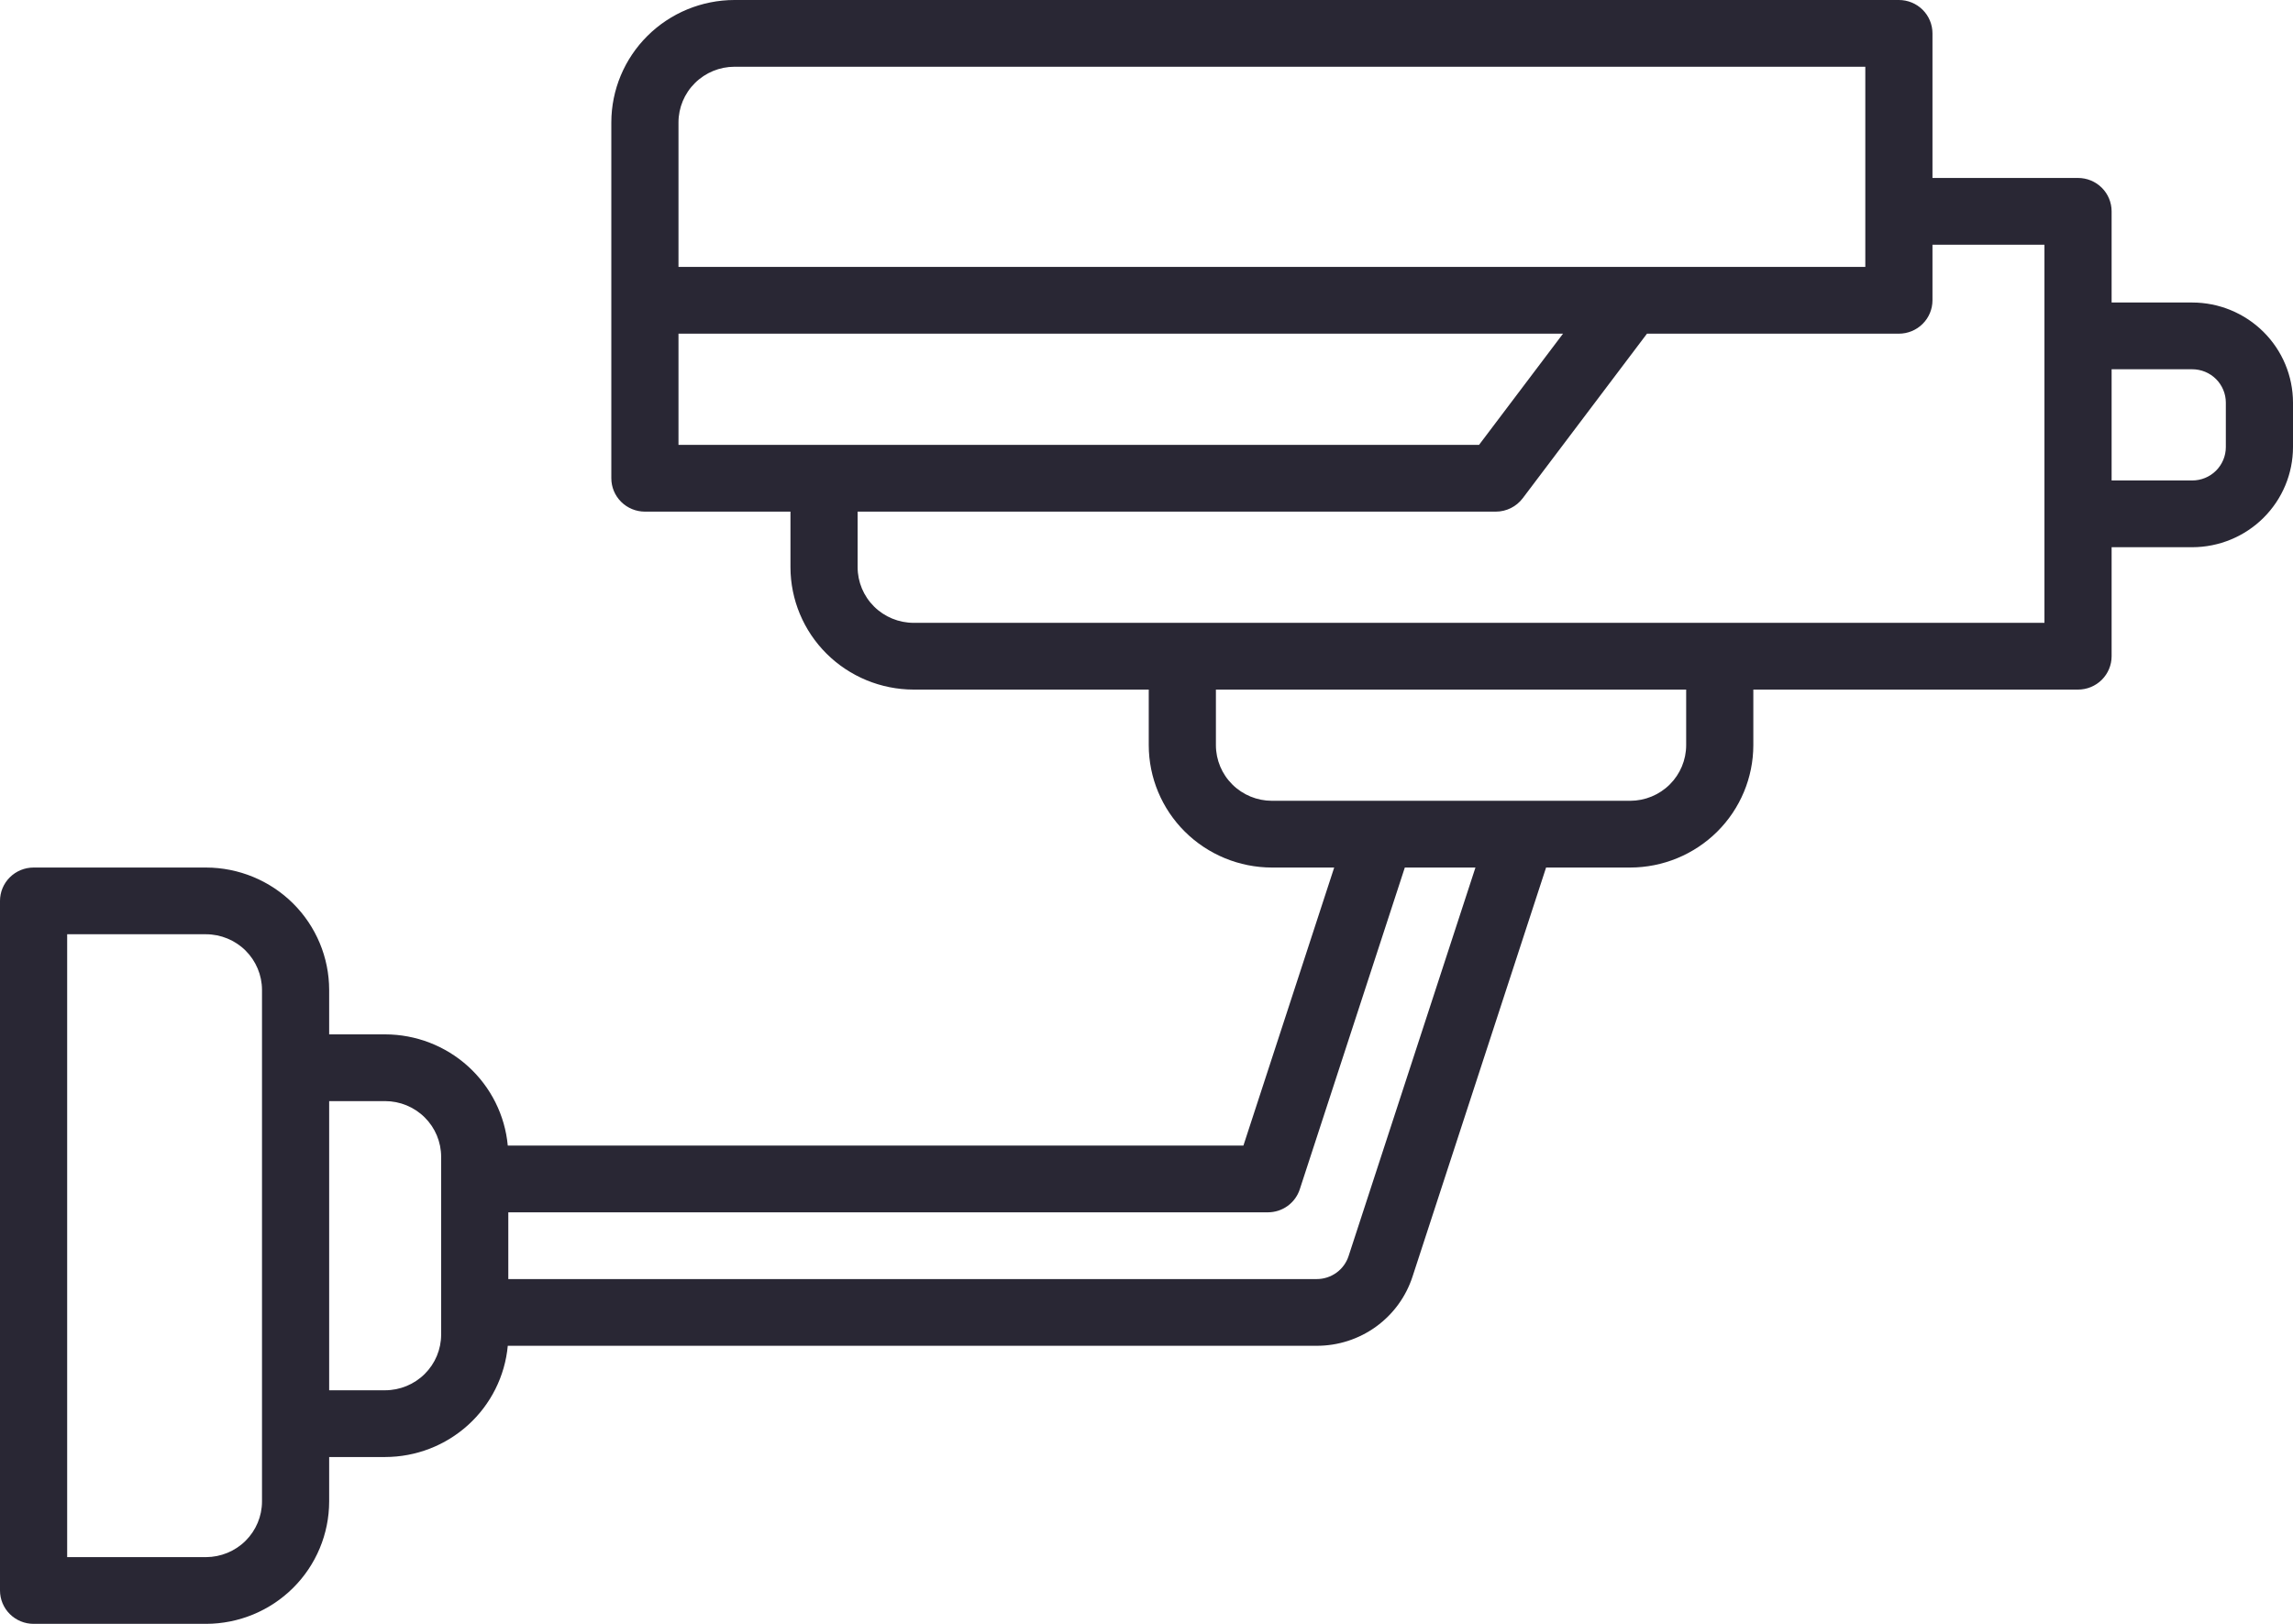 <svg width="96" height="68" viewBox="0 0 96 68" fill="none" xmlns="http://www.w3.org/2000/svg">
<path d="M91.781 12.668H88.406V8.849C88.406 8.479 88.258 8.123 87.994 7.861C87.731 7.599 87.373 7.452 87 7.452H80.906V1.397C80.906 1.027 80.758 0.671 80.494 0.409C80.231 0.147 79.873 0 79.5 0H30.75C29.383 0.002 28.073 0.542 27.106 1.503C26.14 2.463 25.596 3.765 25.594 5.123V20.027C25.594 20.398 25.742 20.753 26.006 21.015C26.269 21.277 26.627 21.425 27 21.425H33.094V23.753C33.096 25.112 33.64 26.414 34.606 27.374C35.573 28.334 36.883 28.875 38.25 28.877H48.094V31.206C48.096 32.564 48.64 33.866 49.606 34.826C50.573 35.786 51.883 36.327 53.25 36.329H55.858L52.057 47.973H21.259C21.141 46.7 20.549 45.518 19.599 44.656C18.65 43.795 17.411 43.317 16.125 43.315H13.781V41.452C13.779 40.094 13.235 38.792 12.269 37.831C11.302 36.871 9.992 36.331 8.625 36.329H1.406C1.033 36.329 0.676 36.476 0.412 36.738C0.148 37 0 37.355 0 37.726L0 66.603C0 66.973 0.148 67.329 0.412 67.591C0.676 67.853 1.033 68 1.406 68H8.625C9.992 67.998 11.302 67.458 12.269 66.497C13.235 65.537 13.779 64.235 13.781 62.877V61.014H16.125C17.411 61.012 18.65 60.534 19.599 59.672C20.549 58.811 21.141 57.628 21.259 56.356H55.125C56.017 56.358 56.886 56.078 57.607 55.557C58.328 55.036 58.864 54.301 59.138 53.457L64.729 36.329H68.25C69.617 36.327 70.927 35.786 71.894 34.826C72.86 33.866 73.404 32.564 73.406 31.206V28.877H87C87.373 28.877 87.731 28.73 87.994 28.468C88.258 28.205 88.406 27.85 88.406 27.48V22.915H91.781C92.9 22.914 93.972 22.472 94.763 21.686C95.554 20.9 95.999 19.835 96 18.723V16.86C95.999 15.749 95.554 14.683 94.763 13.897C93.972 13.111 92.9 12.669 91.781 12.668ZM10.969 62.877C10.968 63.494 10.72 64.086 10.281 64.522C9.842 64.959 9.246 65.204 8.625 65.206H2.812V39.123H8.625C9.246 39.124 9.842 39.37 10.281 39.806C10.72 40.243 10.968 40.835 10.969 41.452V62.877ZM18.469 55.89C18.468 56.508 18.221 57.099 17.781 57.536C17.342 57.972 16.746 58.218 16.125 58.219H13.781V46.11H16.125C16.746 46.111 17.342 46.356 17.781 46.793C18.221 47.229 18.468 47.821 18.469 48.438V55.89ZM30.75 2.795H78.094V11.178H28.406V5.123C28.407 4.506 28.654 3.914 29.094 3.478C29.533 3.041 30.129 2.796 30.75 2.795ZM28.406 13.973H65.438L61.922 18.63H28.406V13.973ZM56.462 52.595C56.371 52.876 56.193 53.122 55.953 53.295C55.712 53.469 55.422 53.563 55.125 53.562H21.281V50.767H53.081C53.378 50.767 53.668 50.674 53.908 50.5C54.148 50.326 54.327 50.081 54.418 49.8L58.815 36.329H61.772L56.462 52.595ZM70.594 31.206C70.593 31.823 70.346 32.415 69.906 32.851C69.467 33.288 68.871 33.533 68.25 33.534H53.25C52.629 33.533 52.033 33.288 51.594 32.851C51.154 32.415 50.907 31.823 50.906 31.206V28.877H70.594V31.206ZM85.594 26.082H38.25C37.629 26.081 37.033 25.835 36.594 25.399C36.154 24.962 35.907 24.371 35.906 23.753V21.425H62.625C62.843 21.425 63.059 21.374 63.254 21.277C63.449 21.18 63.619 21.039 63.75 20.866L68.953 13.973H79.5C79.873 13.973 80.231 13.825 80.494 13.563C80.758 13.301 80.906 12.946 80.906 12.575V10.247H85.594V26.082ZM93.188 18.723C93.188 19.094 93.039 19.449 92.776 19.711C92.512 19.973 92.154 20.12 91.781 20.12H88.406V15.463H91.781C92.154 15.463 92.512 15.61 92.776 15.872C93.039 16.134 93.188 16.49 93.188 16.86V18.723Z" fill="#292734"/>
</svg>

